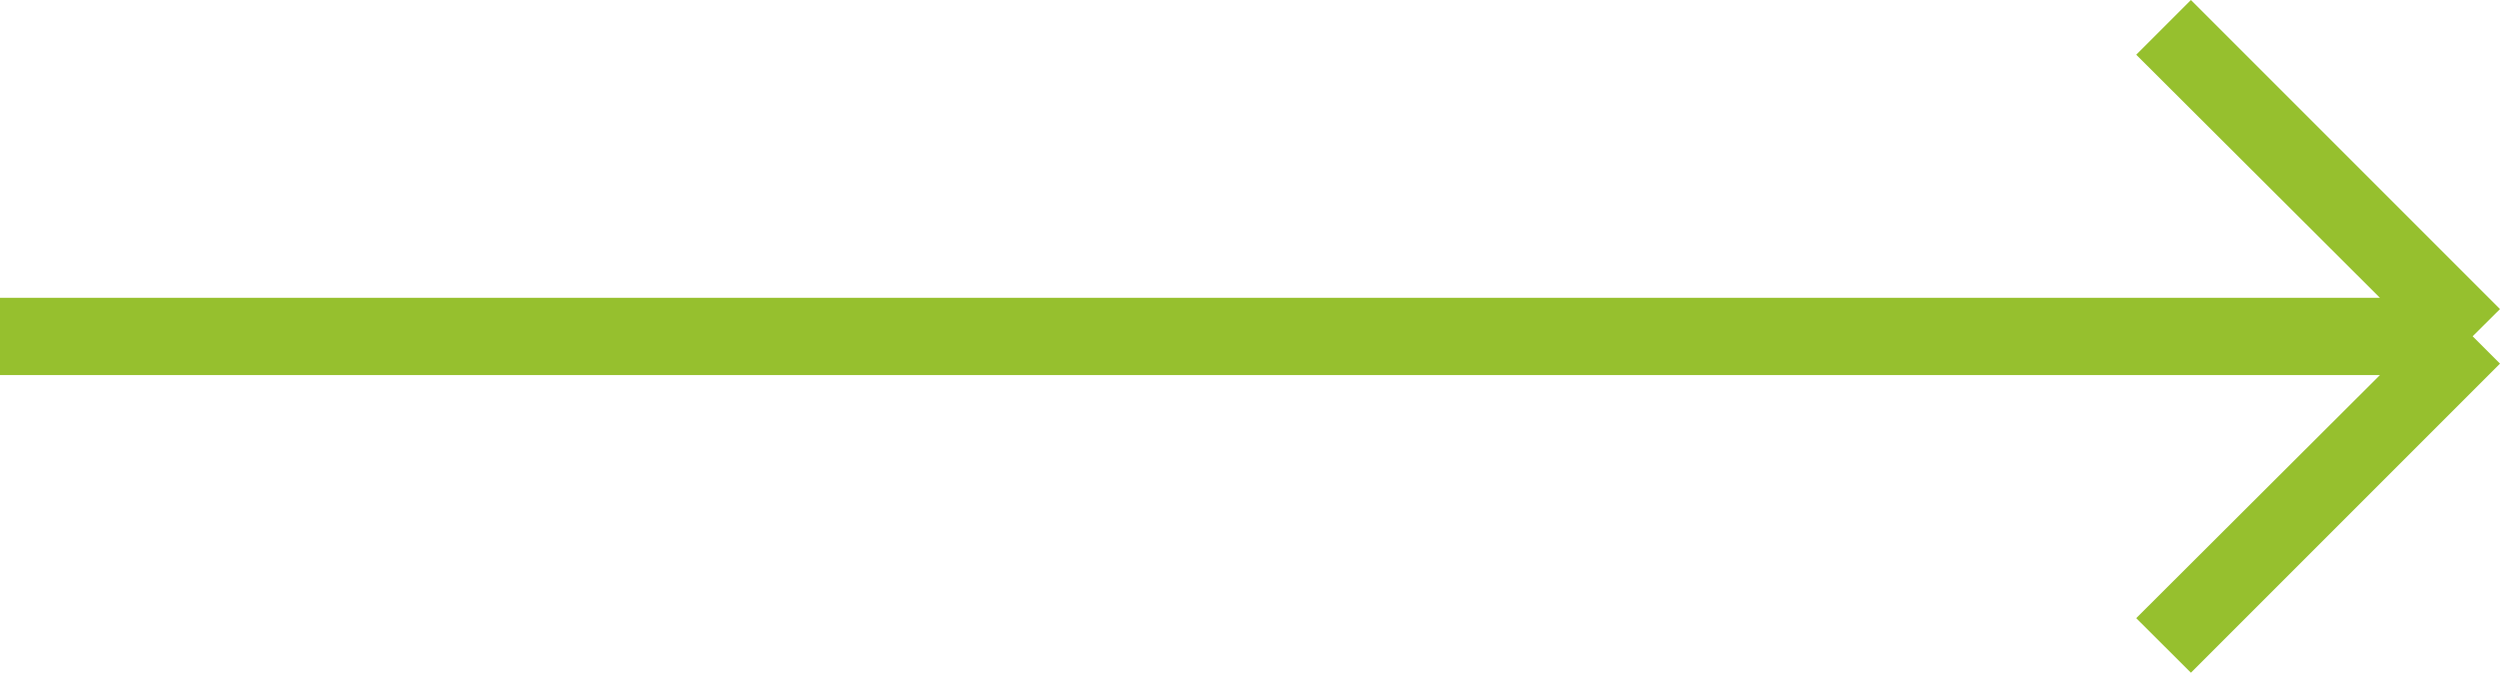 <svg xmlns="http://www.w3.org/2000/svg" width="16.177" height="4.353" viewBox="0 0 16.177 4.353">
  <path id="Path_45" data-name="Path 45" d="M14.177,0l-.354.354L15.4,1.927H0v.5H15.4L13.823,4l.354.353,2-2L16,2.176,16.177,2Z" transform="translate(0 0)" fill="#96C02E"/>
</svg>
